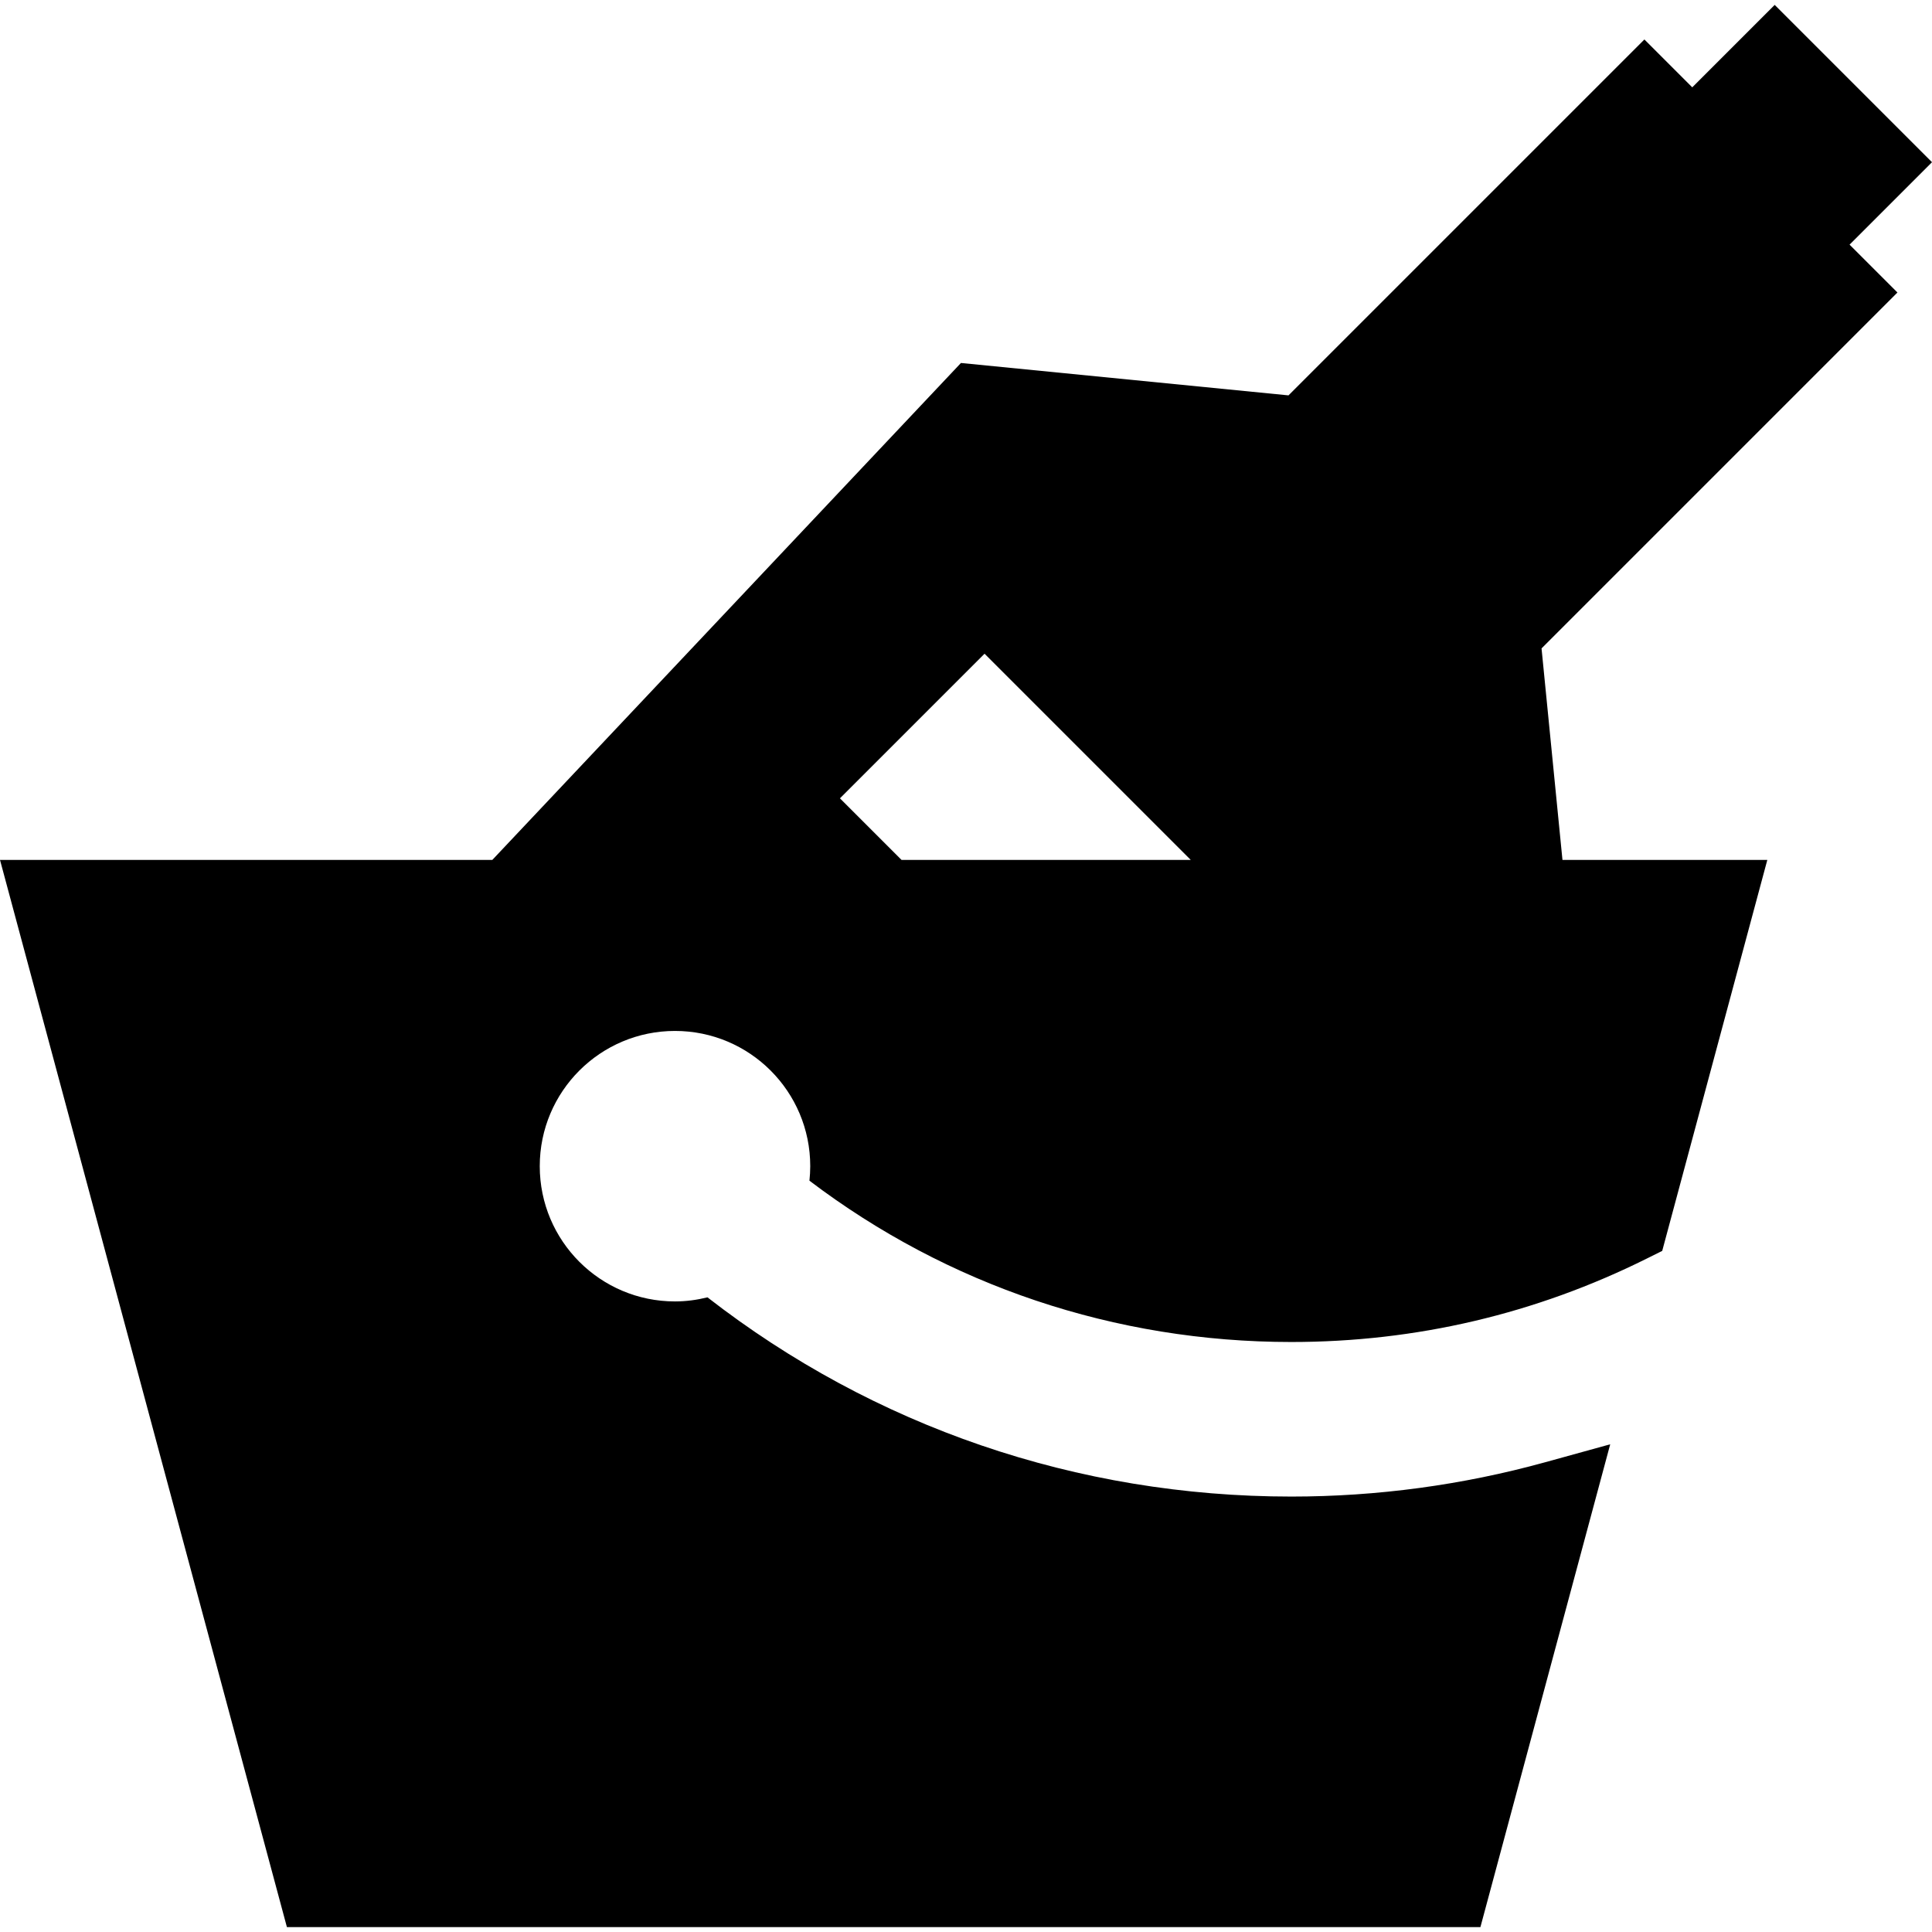 <?xml version='1.0' encoding='iso-8859-1'?>
<svg version="1.1" xmlns="http://www.w3.org/2000/svg" viewBox="0 0 249.993 249.993" xmlns:xlink="http://www.w3.org/1999/xlink" enable-background="new 0 0 249.993 249.993">
  <path d="m239.326,31.656l10.667-10.667-20.354-20.355-10.667,10.667-6.193-6.193-46.052,46.052-42.384-4.192-60.638,64.301h-63.705l37.125,138.091h154.434l16.796-62.474-8.429,2.327c-10.666,2.943-21.711,4.437-32.828,4.437-27.753,0-54.032-9.056-75.554-25.779-1.348,0.333-2.751,0.529-4.202,0.529-9.665,0-17.5-7.835-17.5-17.5s7.835-17.5 17.5-17.5c9.665,0 17.5,7.835 17.5,17.5 0,0.635-0.038,1.26-0.104,1.877 17.857,13.545 39.512,20.873 62.36,20.873 16.123,0 31.59-3.629 45.969-10.786l2.017-1.004 13.6-50.591h-26.508l-2.707-27.367 46.052-46.053-6.195-6.193zm-122.671,79.613l-7.969-7.969 18.711-18.711 26.68,26.68h-37.422z"/>
</svg>
